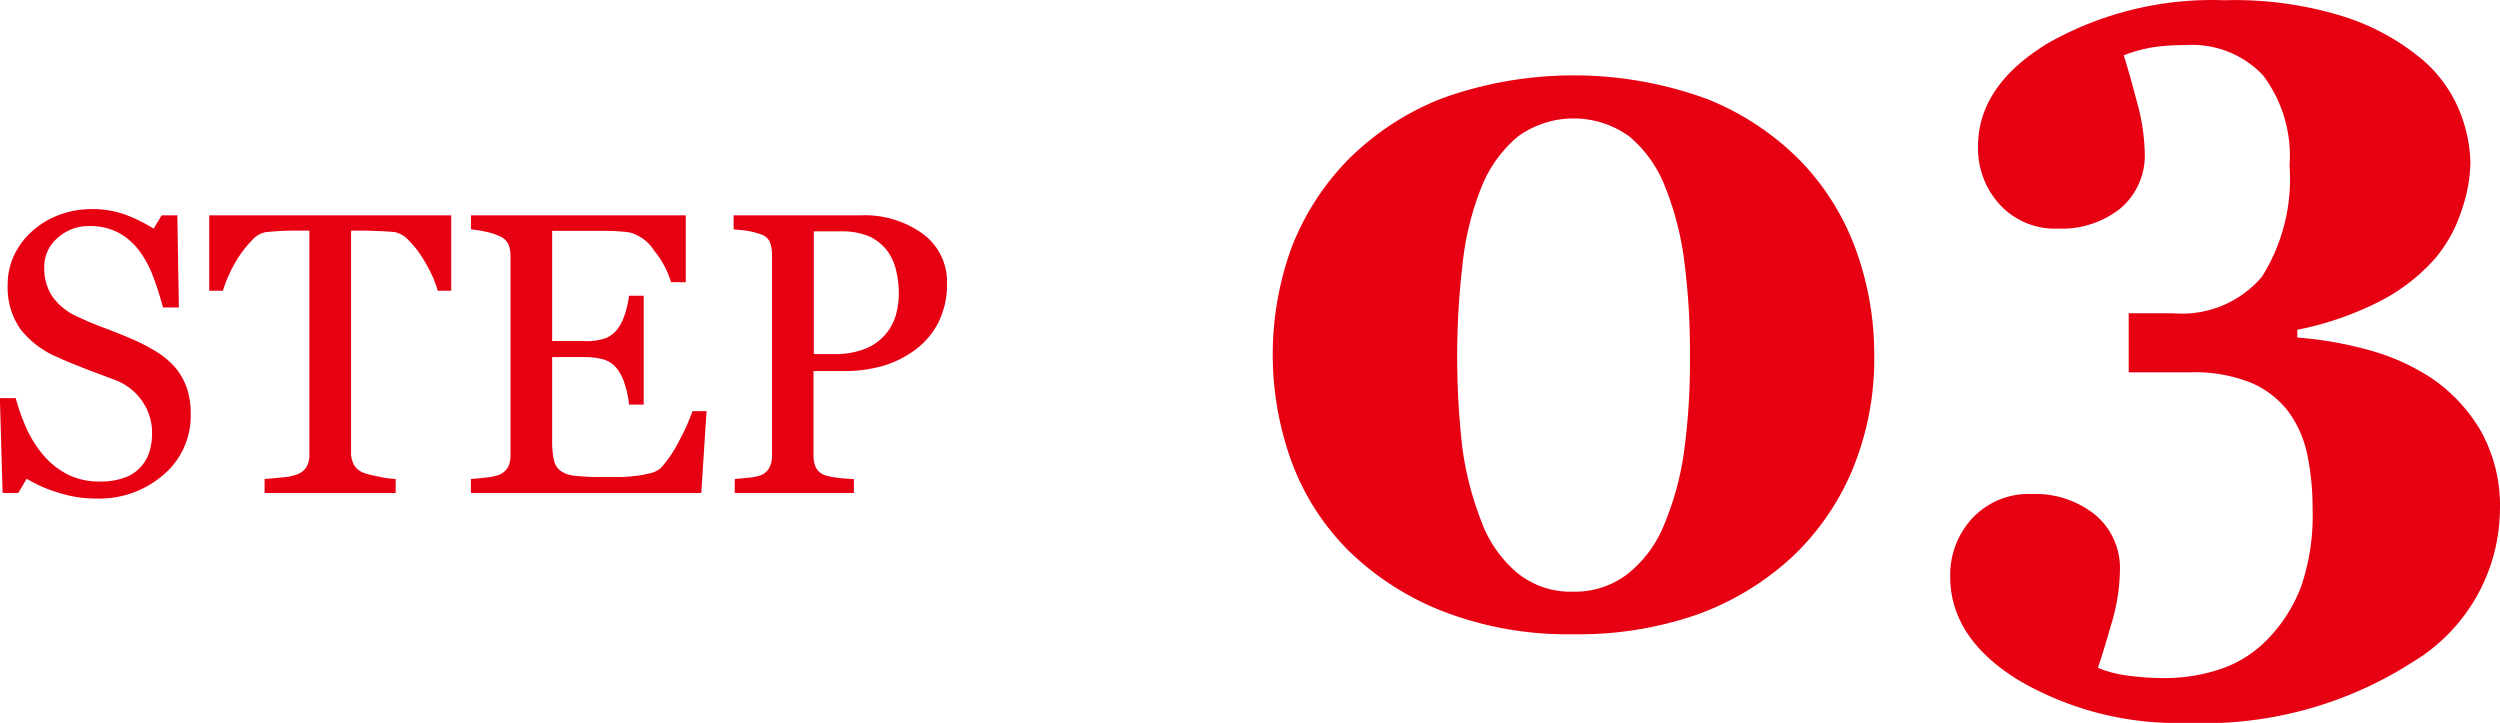 <svg id="icon_step03.svg" xmlns="http://www.w3.org/2000/svg" width="99.844" height="28.87" viewBox="0 0 99.844 28.87">
  <defs>
    <style>
      .cls-1 {
        fill: #e60012;
        fill-rule: evenodd;
      }
    </style>
  </defs>
  <path id="_03" data-name="03" class="cls-1" d="M763.037,8468.4a15.507,15.507,0,0,0-10.606-.03,10.894,10.894,0,0,0-3.769,2.47,10.334,10.334,0,0,0-2.256,3.54,12.537,12.537,0,0,0,.039,8.55,9.823,9.823,0,0,0,2.256,3.5,11.213,11.213,0,0,0,3.76,2.42,13.768,13.768,0,0,0,5.205.92,14.435,14.435,0,0,0,4.941-.78,11.168,11.168,0,0,0,3.77-2.27,10.155,10.155,0,0,0,2.431-3.48,11.587,11.587,0,0,0,.889-4.62,12.275,12.275,0,0,0-.713-4.15,10.042,10.042,0,0,0-2.2-3.57A10.894,10.894,0,0,0,763.037,8468.4Zm-3.2,18.97a3.453,3.453,0,0,1-2.168.7,3.378,3.378,0,0,1-2.266-.78,4.94,4.94,0,0,1-1.406-2.05,12.715,12.715,0,0,1-.752-2.93,32.082,32.082,0,0,1,.029-7.49,11.441,11.441,0,0,1,.742-2.92,5.078,5.078,0,0,1,1.465-2.02,3.795,3.795,0,0,1,4.434.01,4.959,4.959,0,0,1,1.445,2.05,12.019,12.019,0,0,1,.752,2.95,27.889,27.889,0,0,1,.225,3.73,26.716,26.716,0,0,1-.244,3.91,11.659,11.659,0,0,1-.811,2.92A4.732,4.732,0,0,1,759.834,8487.37Zm29.5-8.98a14.864,14.864,0,0,0-2.744-.47v-0.31a12.7,12.7,0,0,0,3.242-1.11,7.539,7.539,0,0,0,2.246-1.72,5.609,5.609,0,0,0,1.064-1.91,6.207,6.207,0,0,0,.362-1.94,5.839,5.839,0,0,0-.42-2.02,5.35,5.35,0,0,0-1.514-2.1,9.223,9.223,0,0,0-3.037-1.68,14.577,14.577,0,0,0-4.854-.68,13.315,13.315,0,0,0-7.041,1.71q-2.8,1.7-2.8,4.13a3.326,3.326,0,0,0,.869,2.32,2.992,2.992,0,0,0,2.334.96,3.743,3.743,0,0,0,2.5-.82,2.775,2.775,0,0,0,.957-2.21,8.206,8.206,0,0,0-.313-2.03c-0.208-.8-0.384-1.41-0.527-1.86a5.755,5.755,0,0,1,1.152-.32,8.581,8.581,0,0,1,1.328-.09,3.9,3.9,0,0,1,3.077,1.2,5.335,5.335,0,0,1,1.064,3.61,7.33,7.33,0,0,1-1.1,4.44,4.19,4.19,0,0,1-3.565,1.46h-1.758v2.36h2.481a5.983,5.983,0,0,1,2.412.42,3.683,3.683,0,0,1,1.494,1.16,4.455,4.455,0,0,1,.752,1.74,10.418,10.418,0,0,1,.205,2.11,8.783,8.783,0,0,1-.459,3.13,6.109,6.109,0,0,1-1.3,2.06,4.7,4.7,0,0,1-1.885,1.22,6.993,6.993,0,0,1-2.216.37,10.627,10.627,0,0,1-1.6-.11,4.314,4.314,0,0,1-1.113-.3c0.13-.38.309-0.96,0.537-1.75a7.777,7.777,0,0,0,.342-2.14,2.771,2.771,0,0,0-.987-2.22,3.809,3.809,0,0,0-2.529-.83,3.077,3.077,0,0,0-2.373.96,3.317,3.317,0,0,0-.889,2.34c0,1.64.918,3.03,2.754,4.15a12.544,12.544,0,0,0,6.7,1.69,15.436,15.436,0,0,0,9-2.42,7.176,7.176,0,0,0,3.5-6.07,6.11,6.11,0,0,0-.782-3.2,6.5,6.5,0,0,0-1.953-2.08A8.736,8.736,0,0,0,789.336,8478.39Z" transform="translate(-694.844 -8464.44)"/>
  <path id="STEP" class="cls-1" d="M701.013,8478.44a7.365,7.365,0,0,0-.9-0.46c-0.343-.15-0.7-0.29-1.066-0.43a11.991,11.991,0,0,1-1.121-.47,2.4,2.4,0,0,1-.977-0.78,1.989,1.989,0,0,1-.336-1.19,1.493,1.493,0,0,1,.524-1.16,1.806,1.806,0,0,1,1.265-.48,2.41,2.41,0,0,1,1.188.27,2.582,2.582,0,0,1,.82.72,4.175,4.175,0,0,1,.559,1.05c0.143,0.38.272,0.79,0.387,1.21h0.632l-0.062-3.68H701.3l-0.32.53a6.707,6.707,0,0,0-1.106-.55,3.917,3.917,0,0,0-1.371-.23,3.736,3.736,0,0,0-1.289.23,3.278,3.278,0,0,0-1.07.64,3.028,3.028,0,0,0-.735.97,2.755,2.755,0,0,0-.258,1.18,2.886,2.886,0,0,0,.52,1.79,3.705,3.705,0,0,0,1.457,1.1c0.318,0.15.7,0.3,1.133,0.47s0.825,0.31,1.164.44a2.293,2.293,0,0,1,1.117.88,2.2,2.2,0,0,1,.375,1.24,2.42,2.42,0,0,1-.121.8,1.6,1.6,0,0,1-.371.6,1.528,1.528,0,0,1-.652.4,2.7,2.7,0,0,1-.942.14,2.8,2.8,0,0,1-1.262-.27,3.2,3.2,0,0,1-.949-0.73,4.634,4.634,0,0,1-.691-1.06,8.341,8.341,0,0,1-.457-1.27h-0.633l0.109,3.79h0.625l0.336-.57a5.528,5.528,0,0,0,1.282.56,4.779,4.779,0,0,0,1.484.23,3.914,3.914,0,0,0,2.7-.95,3.082,3.082,0,0,0,1.086-2.42,3.173,3.173,0,0,0-.168-1.08,2.605,2.605,0,0,0-.519-0.86A3.322,3.322,0,0,0,701.013,8478.44Zm11.847-5.4H703.2v3.01h0.547a4.456,4.456,0,0,1,.25-0.65,4.819,4.819,0,0,1,.414-0.75,4.686,4.686,0,0,1,.512-0.63,0.979,0.979,0,0,1,.535-0.31c0.219-.02.448-0.04,0.688-0.05s0.44-.01.6-0.01H707.2v8.94a0.953,0.953,0,0,1-.121.51,0.754,0.754,0,0,1-.379.29,2.33,2.33,0,0,1-.621.12q-0.449.045-.668,0.06v0.56h5.235v-0.56a4.024,4.024,0,0,1-.7-0.1,3.672,3.672,0,0,1-.589-0.15,0.746,0.746,0,0,1-.383-0.33,1.011,1.011,0,0,1-.11-0.47v-8.87h0.455c0.208,0,.435.01,0.681,0.02s0.449,0.02.611,0.04a1.048,1.048,0,0,1,.536.31,3.7,3.7,0,0,1,.513.63,5.987,5.987,0,0,1,.411.73,3.674,3.674,0,0,1,.254.67h0.539v-3.01Zm9.641,7.82a7.746,7.746,0,0,1-.5,1.12,4.956,4.956,0,0,1-.754,1.14,0.925,0.925,0,0,1-.449.22,3.492,3.492,0,0,1-.613.11,4.811,4.811,0,0,1-.711.04h-0.68a8.212,8.212,0,0,1-1-.05,1.18,1.18,0,0,1-.555-0.19,0.728,0.728,0,0,1-.273-0.43,3.558,3.558,0,0,1-.07-0.79v-3.33h1.25a2.956,2.956,0,0,1,.816.1,1.074,1.074,0,0,1,.551.4,1.9,1.9,0,0,1,.285.6,3.579,3.579,0,0,1,.168.8h0.586v-4.35h-0.586a3.845,3.845,0,0,1-.16.72,2.021,2.021,0,0,1-.293.6,1.146,1.146,0,0,1-.488.38,2.41,2.41,0,0,1-.879.11h-1.25v-4.4h1.742c0.286,0,.541,0,0.765.01s0.417,0.03.579,0.05a1.687,1.687,0,0,1,.988.73,3.711,3.711,0,0,1,.676,1.26h0.586v-2.67h-8.579v0.56a4.419,4.419,0,0,1,.567.09,2.407,2.407,0,0,1,.566.18,0.66,0.66,0,0,1,.36.32,1.2,1.2,0,0,1,.086.46v7.97a1.066,1.066,0,0,1-.1.48,0.74,0.74,0,0,1-.348.3,2.179,2.179,0,0,1-.508.11q-0.39.045-.625,0.06v0.56h9.2l0.211-3.27H722.5Zm9.215-7.07a3.977,3.977,0,0,0-2.512-.75h-5.062v0.56c0.14,0.01.308,0.03,0.5,0.05a3.245,3.245,0,0,1,.589.15,0.558,0.558,0,0,1,.368.33,1.431,1.431,0,0,1,.078.49v8a1.046,1.046,0,0,1-.106.5,0.686,0.686,0,0,1-.34.3,2.143,2.143,0,0,1-.5.1c-0.237.02-.418,0.04-0.543,0.05v0.56h4.758v-0.56a5.286,5.286,0,0,1-.652-0.05,2.873,2.873,0,0,1-.5-0.1,0.637,0.637,0,0,1-.371-0.32,1.209,1.209,0,0,1-.09-0.48v-3.36h1.242a5.68,5.68,0,0,0,1.508-.2,4.182,4.182,0,0,0,1.3-.64,3.118,3.118,0,0,0,.942-1.11,3.376,3.376,0,0,0,.34-1.54A2.374,2.374,0,0,0,731.716,8473.79Zm-2.2,4.53a3.16,3.16,0,0,1-1.371.26h-0.8v-4.9h1.1a2.768,2.768,0,0,1,1.11.2,1.9,1.9,0,0,1,.718.57,2.126,2.126,0,0,1,.364.81,4.1,4.1,0,0,1,.105.91,3.465,3.465,0,0,1-.086.72,2.094,2.094,0,0,1-.351.78A2.06,2.06,0,0,1,729.513,8478.32Z" transform="translate(-694.844 -8464.44)"/>
</svg>

